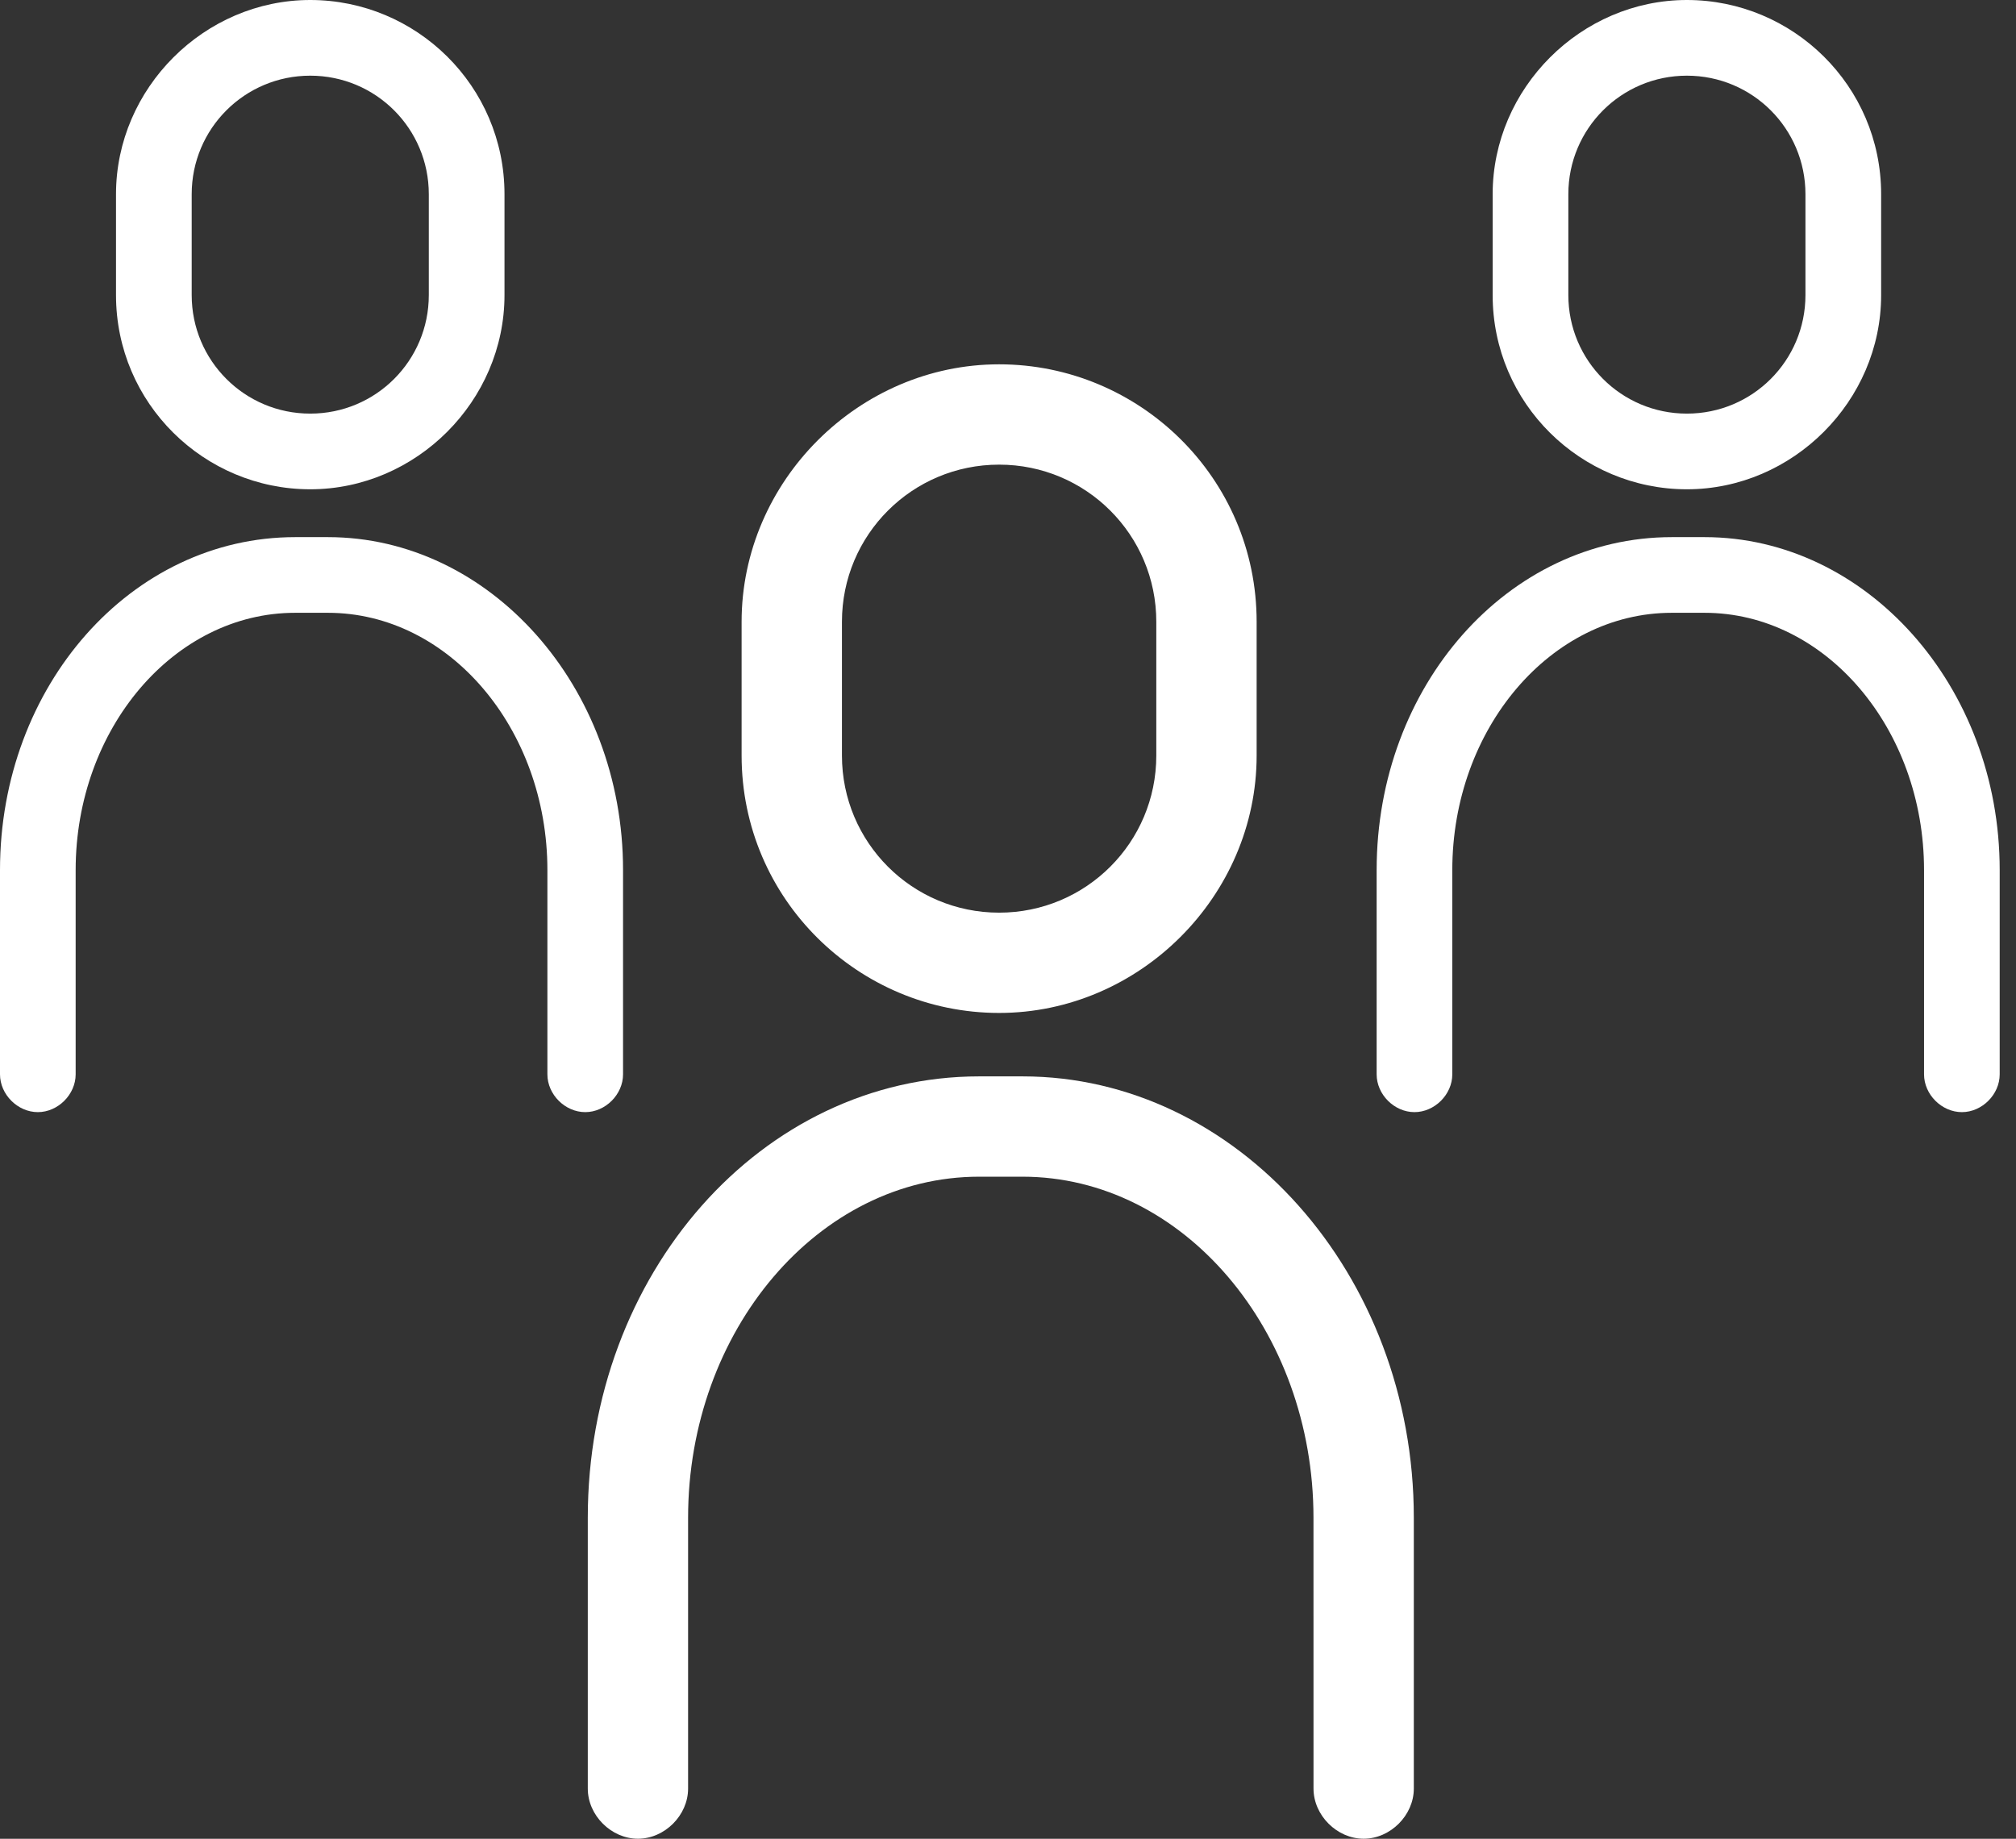 <svg width="57" height="52" viewBox="0 0 57 52" fill="none" xmlns="http://www.w3.org/2000/svg">
<rect x="0" y="0" width="57" height="52" fill="#333333" stroke="none"/>
<path fill-rule="evenodd" clip-rule="evenodd" d="M20.968 21.366V17.584C20.968 13.613 24.277 10.303 28.249 10.303C32.22 10.303 35.53 13.518 35.53 17.584V21.366C35.53 25.337 32.22 28.646 28.249 28.646C24.277 28.646 20.968 25.431 20.968 21.366ZM32.693 21.366V17.584C32.693 15.126 30.707 13.14 28.249 13.14C25.791 13.14 23.805 15.125 23.805 17.584V21.366C23.805 23.824 25.791 25.81 28.249 25.81C30.707 25.81 32.693 23.824 32.693 21.366ZM27.682 30.44H28.912C34.963 30.44 39.974 36.019 39.974 42.922V50.581C39.974 51.336 39.312 51.999 38.556 51.999C37.8 51.999 37.138 51.337 37.138 50.581L37.137 42.922C37.137 37.627 33.449 33.277 28.911 33.277H27.681C23.143 33.277 19.455 37.627 19.455 42.922V50.581C19.455 51.336 18.794 51.999 18.037 51.999C17.281 51.999 16.619 51.337 16.619 50.581V42.922C16.619 36.019 21.536 30.44 27.682 30.44Z" fill="white"/>
<path fill-rule="evenodd" clip-rule="evenodd" d="M3.28 8.345V5.492C3.28 2.497 5.777 0 8.772 0C11.768 0 14.264 2.425 14.264 5.492V8.345C14.264 11.34 11.768 13.837 8.772 13.837C5.777 13.837 3.28 11.411 3.28 8.345ZM12.124 8.345V5.492C12.124 3.638 10.626 2.14 8.772 2.14C6.918 2.14 5.42 3.638 5.42 5.492V8.345C5.42 10.199 6.918 11.697 8.772 11.697C10.626 11.697 12.124 10.199 12.124 8.345ZM8.345 15.19H9.272C13.837 15.19 17.617 19.398 17.616 24.605V30.382C17.616 30.952 17.117 31.451 16.547 31.451C15.977 31.451 15.477 30.953 15.477 30.382L15.477 24.605C15.477 20.611 12.695 17.33 9.272 17.33H8.344C4.921 17.33 2.139 20.611 2.139 24.605V30.382C2.139 30.952 1.64 31.451 1.07 31.451C0.5 31.451 0 30.953 0 30.382V24.605C0 19.398 3.709 15.19 8.345 15.19Z" fill="white"/>
<path fill-rule="evenodd" clip-rule="evenodd" d="M42.203 8.345V5.492C42.203 2.497 44.7 0 47.695 0C50.691 0 53.187 2.425 53.187 5.492V8.345C53.187 11.34 50.691 13.837 47.695 13.837C44.7 13.837 42.203 11.411 42.203 8.345ZM51.047 8.345V5.492C51.047 3.638 49.549 2.14 47.695 2.14C45.841 2.14 44.343 3.638 44.343 5.492V8.345C44.343 10.199 45.841 11.697 47.695 11.697C49.549 11.697 51.047 10.199 51.047 8.345ZM47.268 15.19H48.195C52.76 15.19 56.54 19.398 56.539 24.605V30.382C56.539 30.952 56.04 31.451 55.47 31.451C54.9 31.451 54.4 30.953 54.4 30.382L54.4 24.605C54.4 20.611 51.618 17.33 48.194 17.33H47.267C43.844 17.33 41.062 20.611 41.062 24.605V30.382C41.062 30.952 40.563 31.451 39.992 31.451C39.422 31.451 38.923 30.953 38.923 30.382V24.605C38.923 19.398 42.632 15.19 47.268 15.19Z" fill="white"/>
</svg>
